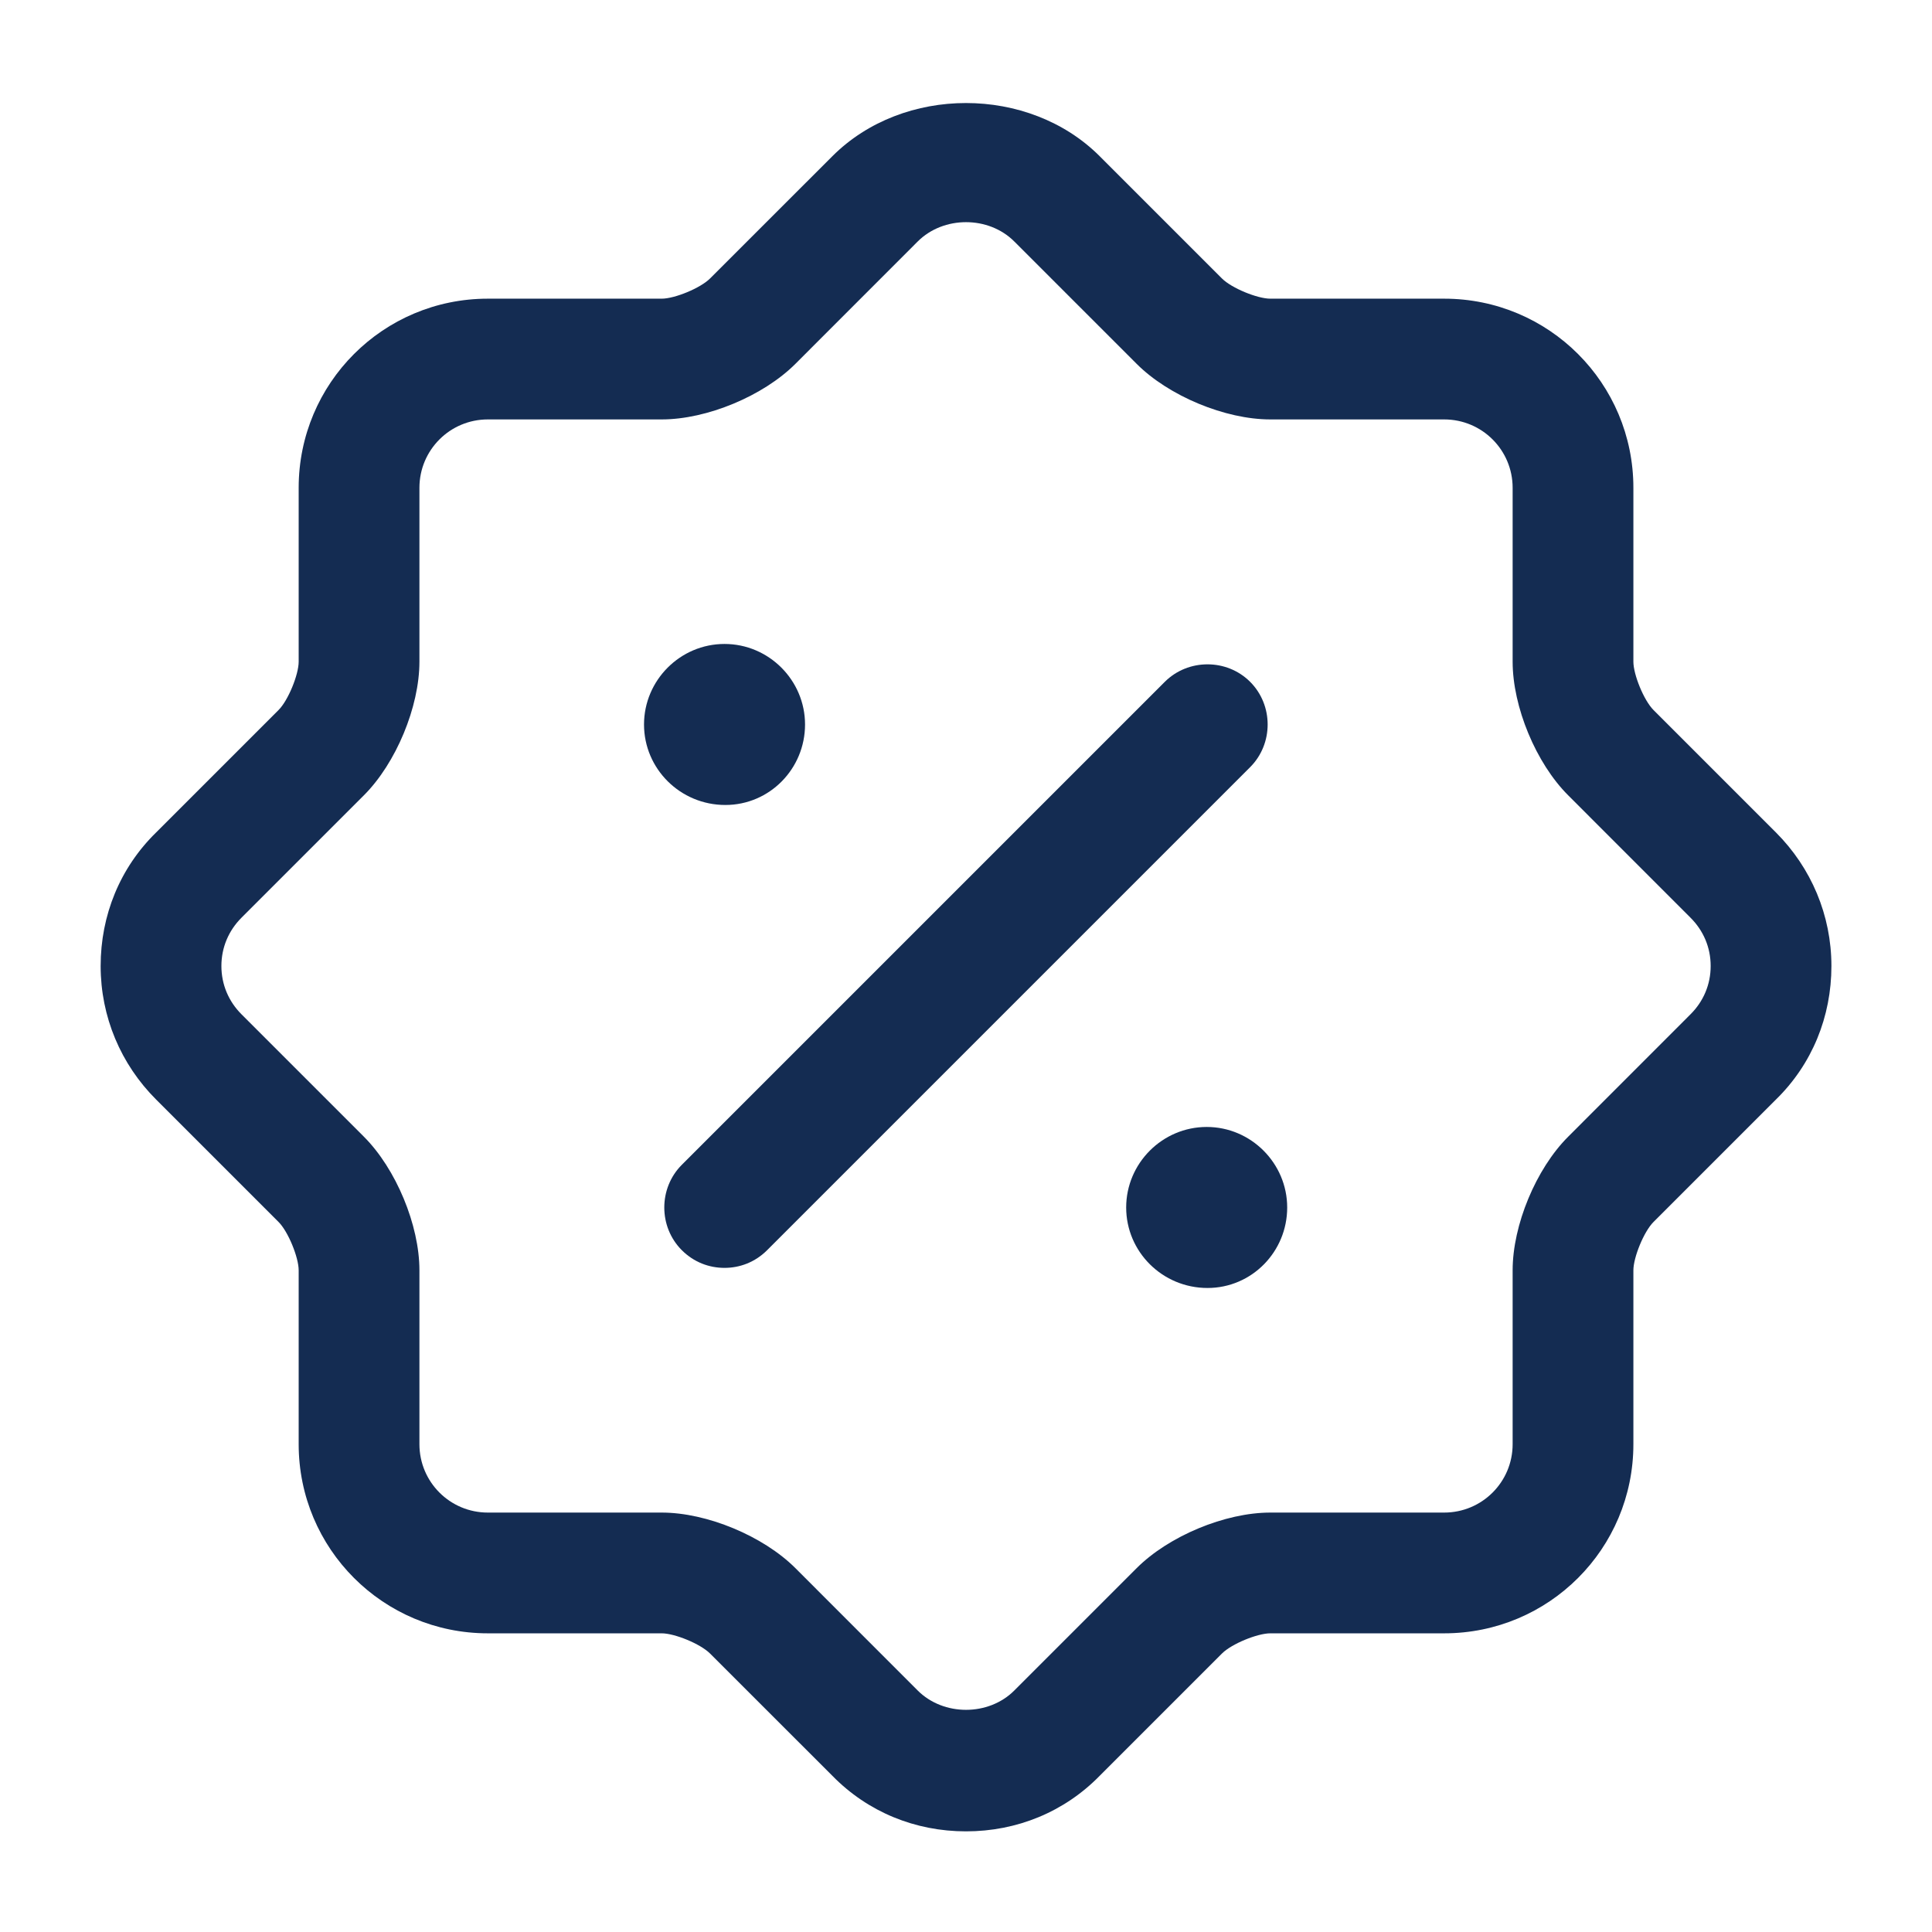 <svg width="32" height="32" viewBox="0 0 32 32" fill="none" xmlns="http://www.w3.org/2000/svg">
<path d="M16 30.333C15.16 30.333 14.374 30.013 13.787 29.413L11.76 27.387C11.6 27.227 11.174 27.053 10.96 27.053H8.08C6.347 27.053 4.947 25.653 4.947 23.92V21.04C4.947 20.827 4.774 20.4 4.614 20.24L2.587 18.213C2 17.627 1.667 16.84 1.667 16C1.667 15.16 1.987 14.373 2.587 13.787L4.614 11.76C4.774 11.6 4.947 11.173 4.947 10.96V8.08C4.947 6.347 6.347 4.947 8.08 4.947H10.96C11.174 4.947 11.6 4.773 11.76 4.613L13.787 2.587C14.96 1.413 17.04 1.413 18.214 2.587L20.24 4.613C20.4 4.773 20.827 4.947 21.04 4.947H23.92C25.654 4.947 27.054 6.347 27.054 8.08V10.96C27.054 11.173 27.227 11.6 27.387 11.76L29.414 13.787C30 14.373 30.334 15.16 30.334 16C30.334 16.84 30.014 17.627 29.414 18.213L27.387 20.24C27.227 20.4 27.054 20.827 27.054 21.04V23.92C27.054 25.653 25.654 27.053 23.92 27.053H21.04C20.827 27.053 20.4 27.227 20.24 27.387L18.214 29.413C17.627 30.013 16.84 30.333 16 30.333ZM6.027 18.827C6.56 19.36 6.947 20.293 6.947 21.04V23.92C6.947 24.547 7.454 25.053 8.08 25.053H10.96C11.707 25.053 12.64 25.44 13.174 25.973L15.2 28C15.627 28.427 16.374 28.427 16.8 28L18.827 25.973C19.36 25.44 20.294 25.053 21.04 25.053H23.92C24.547 25.053 25.054 24.547 25.054 23.92V21.04C25.054 20.293 25.44 19.36 25.974 18.827L28 16.8C28.214 16.587 28.334 16.307 28.334 16C28.334 15.693 28.214 15.413 28 15.2L25.974 13.173C25.44 12.64 25.054 11.707 25.054 10.96V8.08C25.054 7.453 24.547 6.947 23.92 6.947H21.04C20.294 6.947 19.36 6.56 18.827 6.027L16.8 4C16.374 3.573 15.627 3.573 15.2 4L13.174 6.027C12.64 6.56 11.707 6.947 10.96 6.947H8.08C7.454 6.947 6.947 7.453 6.947 8.08V10.96C6.947 11.707 6.56 12.64 6.027 13.173L4 15.2C3.787 15.413 3.667 15.693 3.667 16C3.667 16.307 3.787 16.587 4 16.8L6.027 18.827Z" fill="#142C52"/>
<path d="M20 21.333C19.253 21.333 18.653 20.733 18.653 20C18.653 19.267 19.253 18.666 19.987 18.666C20.72 18.666 21.32 19.267 21.32 20C21.32 20.733 20.733 21.333 20 21.333Z" fill="#142C52"/>
<path d="M12.014 13.333C11.267 13.333 10.667 12.733 10.667 12C10.667 11.267 11.267 10.666 12 10.666C12.734 10.666 13.334 11.267 13.334 12C13.334 12.733 12.747 13.333 12.014 13.333Z" fill="#142C52"/>
<path d="M12 21C11.746 21 11.493 20.907 11.293 20.707C10.906 20.32 10.906 19.68 11.293 19.293L19.293 11.293C19.68 10.907 20.32 10.907 20.706 11.293C21.093 11.68 21.093 12.32 20.706 12.707L12.706 20.707C12.506 20.907 12.253 21 12 21Z" fill="#142C52"/>
</svg>
